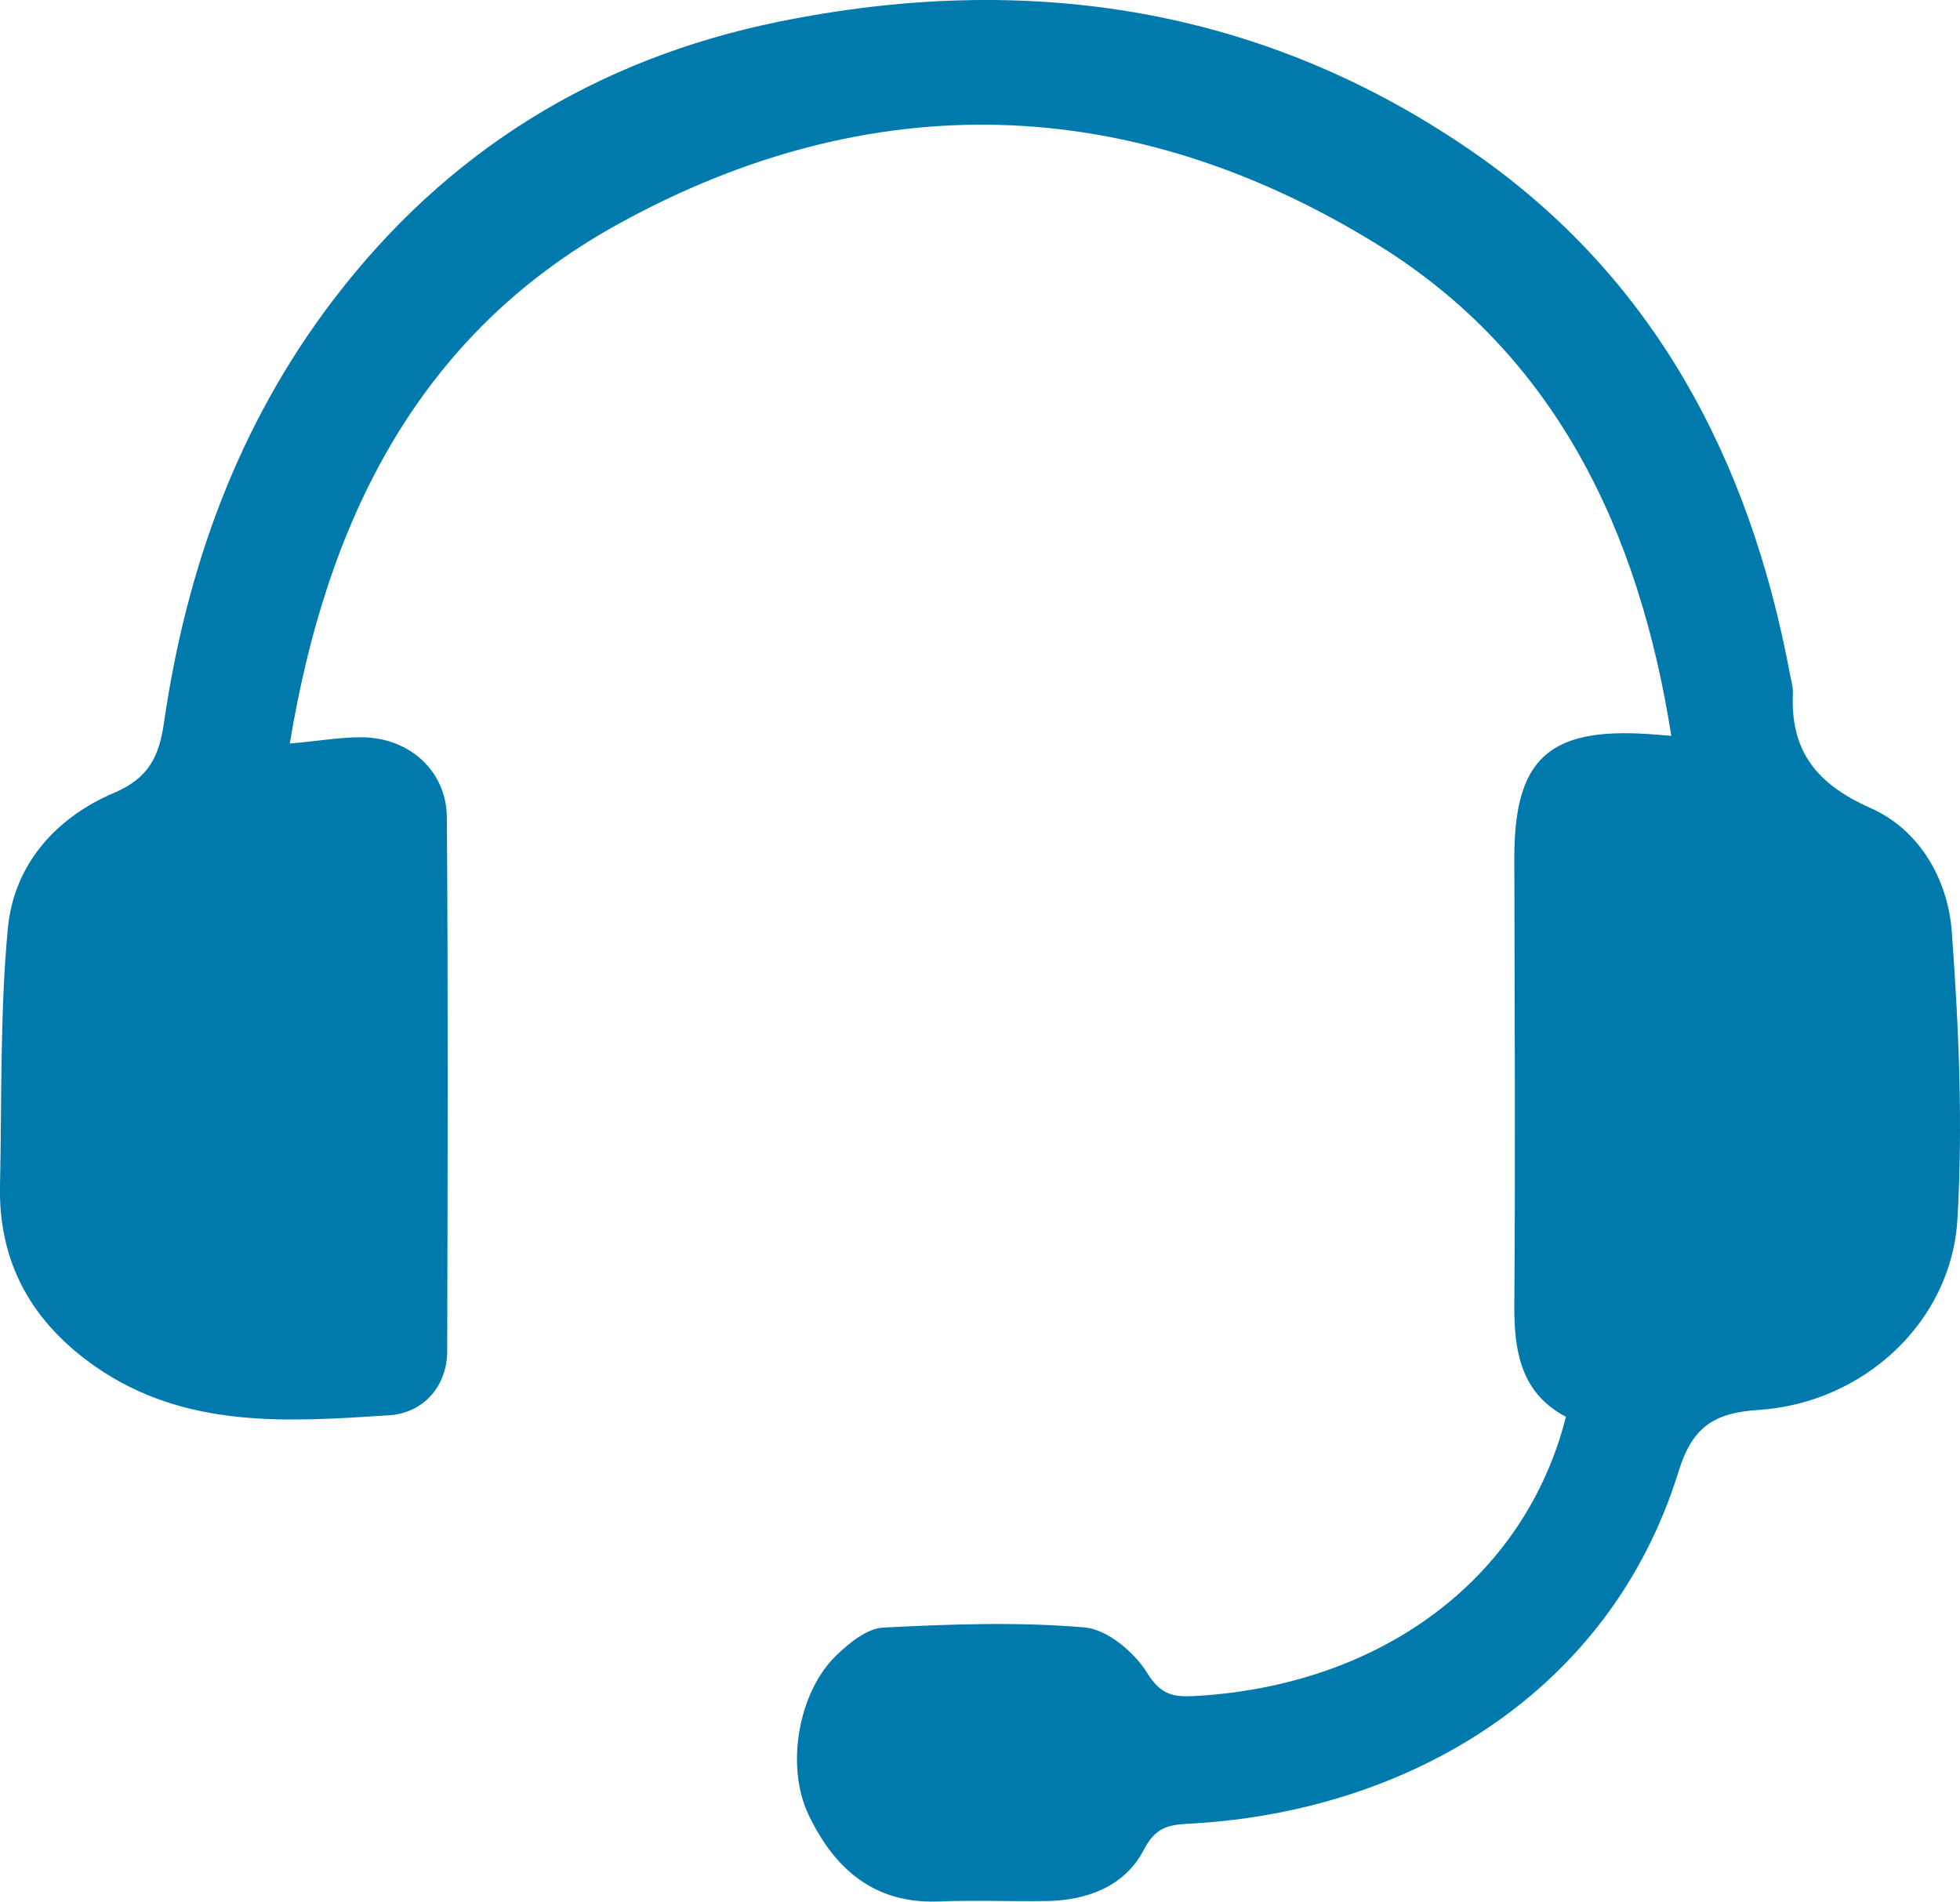 <?xml version="1.0" encoding="UTF-8"?>
<svg id="Capa_2" data-name="Capa 2" xmlns="http://www.w3.org/2000/svg" viewBox="0 0 227.64 220.86">
  <defs>
    <style>
      .cls-1 {
        fill: #007aad;
        stroke-width: 0px;
      }
    </style>
  </defs>
  <g id="Capa_1-2" data-name="Capa 1">
    <path class="cls-1" d="M33.67,86.36c3.53-.32,6.02-.77,8.49-.73,5.45.1,9.7,3.94,9.74,9.32.15,20.64.09,41.29.04,61.93-.01,4.35-2.97,7.24-6.7,7.49-11.73.76-23.66,1.63-34.13-5.63C3.78,153.64-.19,146.75,0,137.7c.22-9.96-.02-19.96.91-29.86.69-7.41,5.57-12.88,12.32-15.75,4.05-1.72,5.24-4.23,5.81-8.13,2.61-17.97,8.61-34.65,19.73-49.21C51.9,17.55,69.24,6.86,90.37,2.54c28.92-5.91,56.33-1.77,80.76,15.15,20.96,14.52,32.08,35.68,36.73,60.45.15.81.41,1.64.37,2.45-.29,6.69,2.81,10.5,9.01,13.25,5.72,2.54,9,8.29,9.45,14.4.81,11.09,1.3,22.3.65,33.38-.7,11.95-10.95,21.35-23.09,22.13-5.09.33-7.68,1.9-9.29,7.13-7.98,25.83-31.43,39.38-56.21,40.89-2.52.15-4.37.08-5.89,3.04-2.17,4.22-6.54,5.92-11.33,5.98-4.16.06-8.33-.12-12.49.05-7.52.3-12.12-3.79-15.12-10.04-2.72-5.67-1.2-14.3,3.23-18.56,1.5-1.44,3.55-3.11,5.43-3.21,7.78-.4,15.63-.68,23.38-.02,2.62.22,5.78,2.86,7.27,5.28,1.57,2.54,3.02,2.83,5.54,2.69,21.65-1.21,38.35-13.63,43.1-32.43-5.18-2.73-6.03-7.51-5.99-12.96.13-17.31.03-34.63,0-51.94-.01-11.46,3.97-15.16,15.54-14.4.63.04,1.26.1,2.69.21-3.77-23.99-13.57-44.39-34.21-57.11-28.57-17.61-58.83-18.57-88.33-2.2-23.12,12.83-33.67,34.48-37.91,60.21Z"/>
  </g>
</svg>